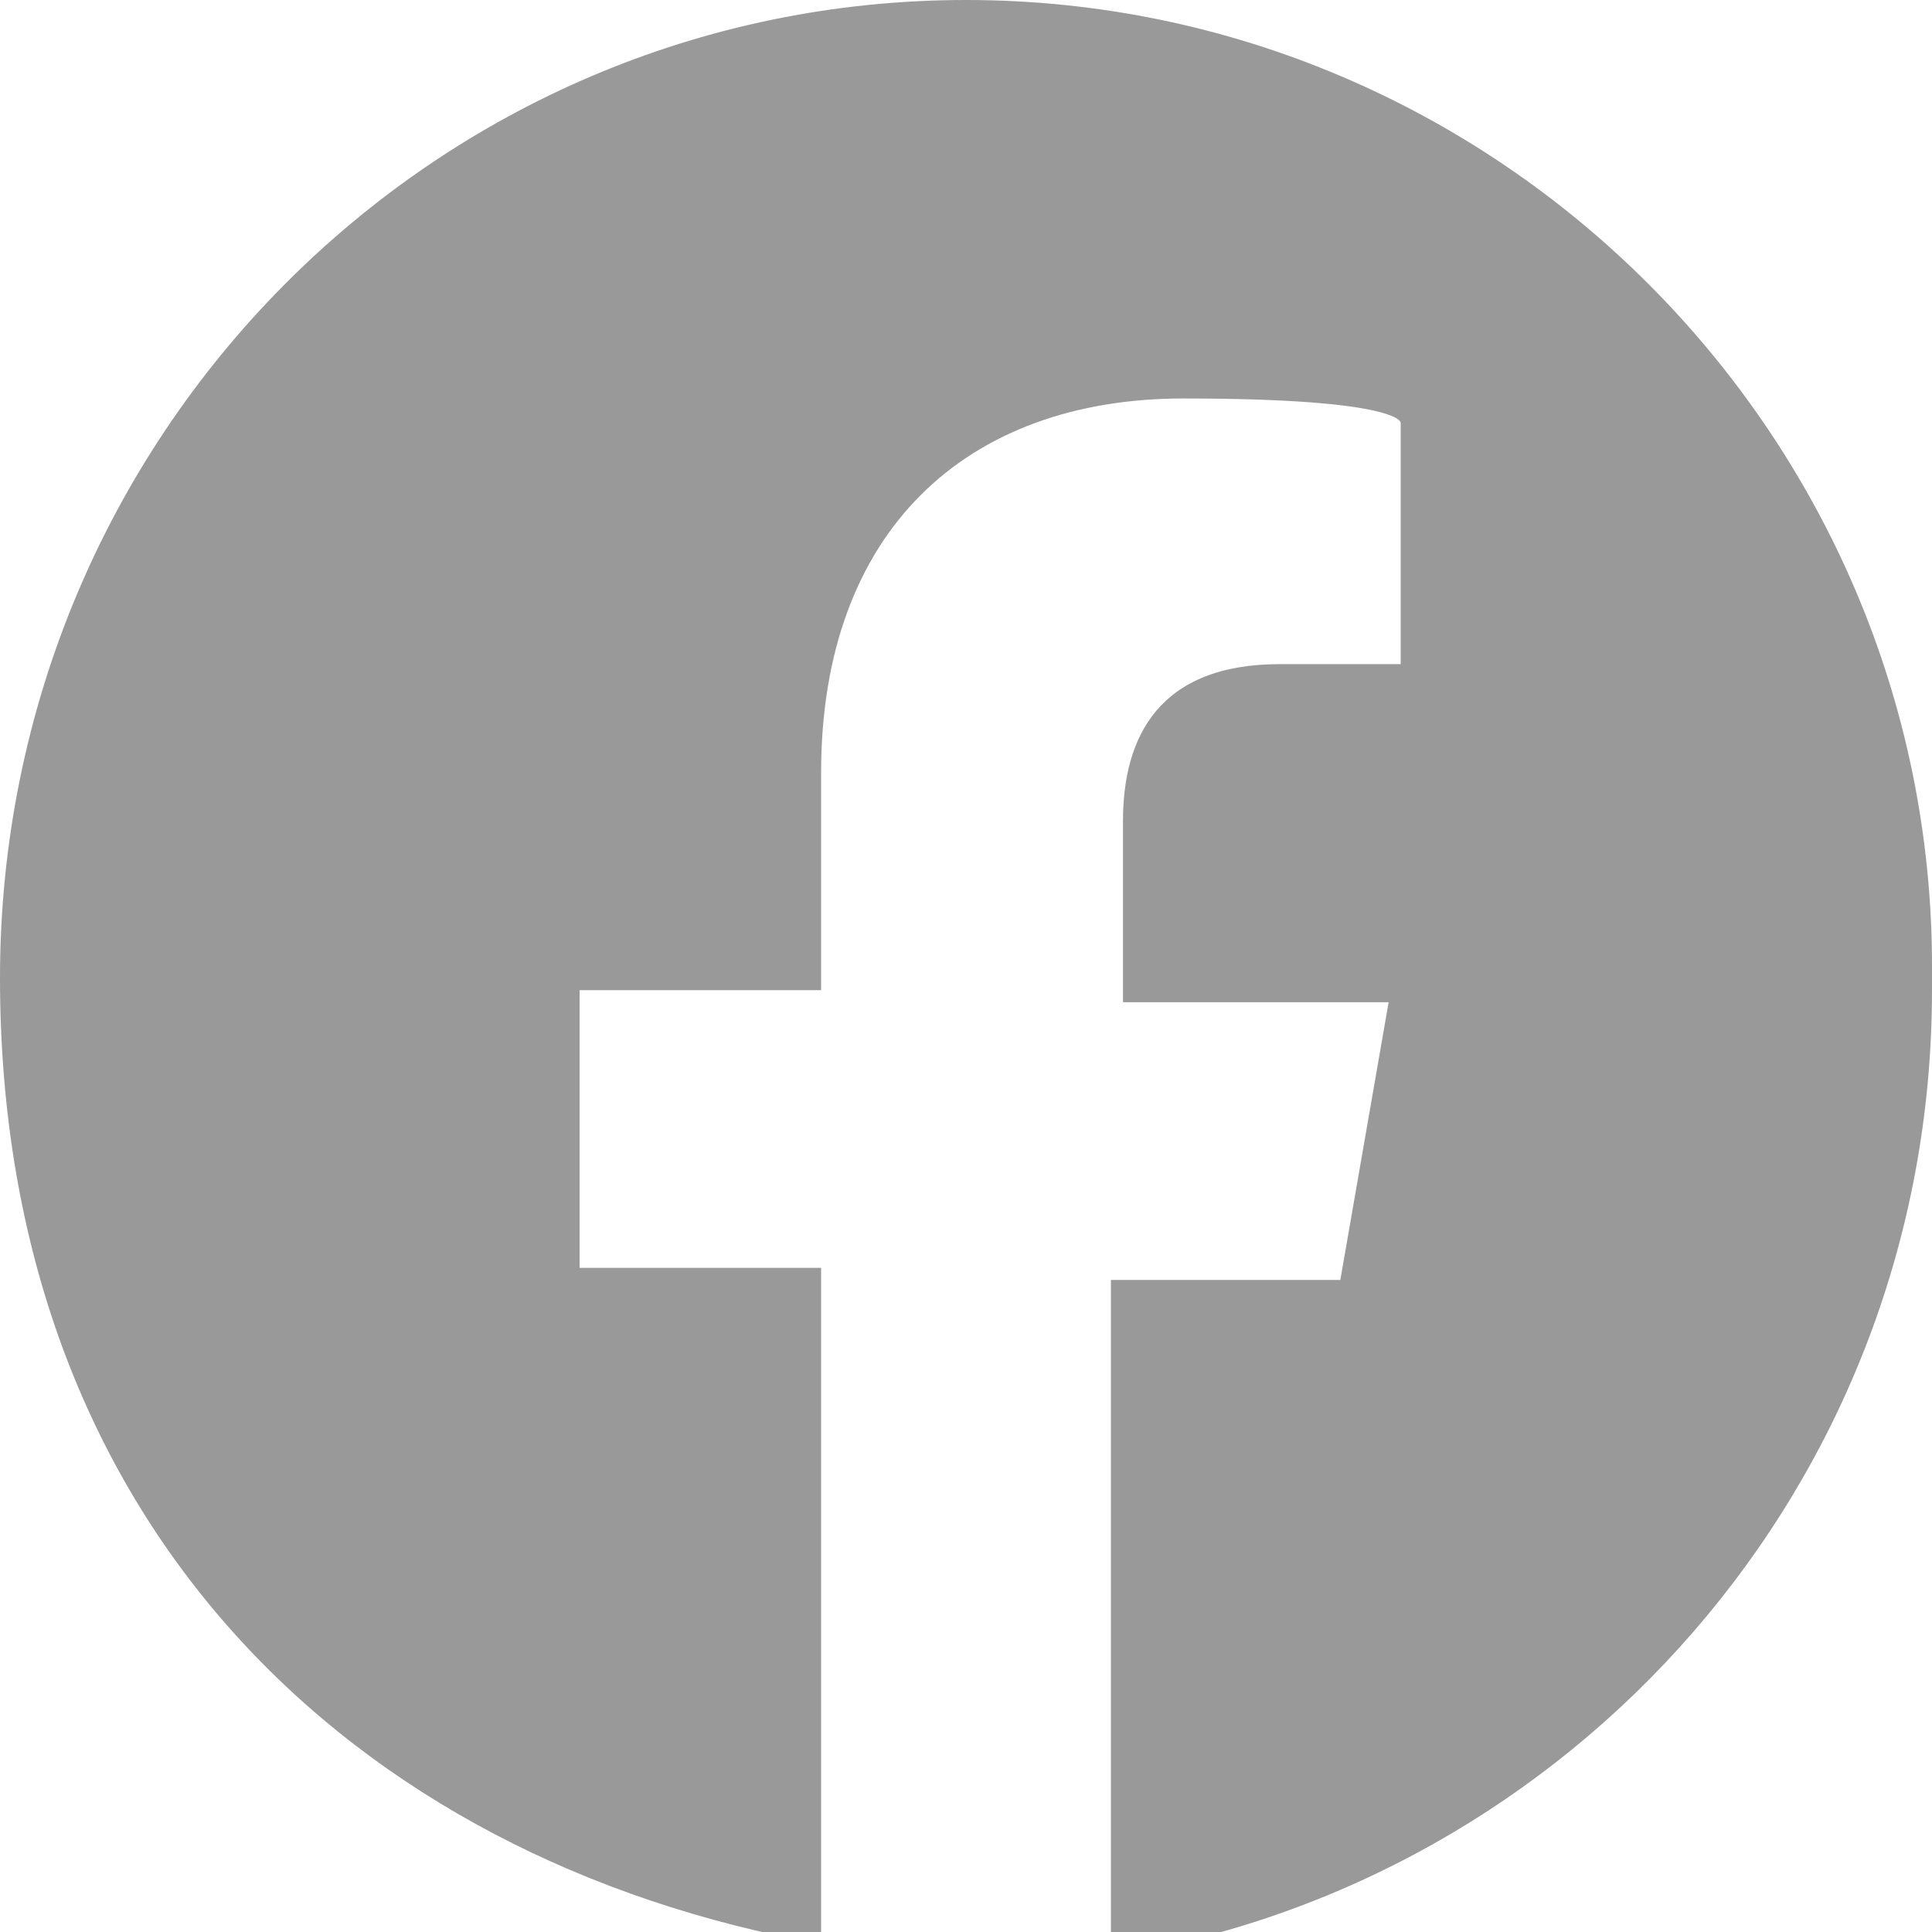 <svg xmlns="http://www.w3.org/2000/svg" viewBox="0 0 16 16"><defs><style>      .cls-1 {        fill: #999;      }    </style></defs><g><g id="Layer_1"><path class="cls-1" d="M16,8C16,3.6,12.4,0,8,0,3.6,0,0,3.6,0,8.1s2.9,7.3,6.8,8v-5.6h-2v-2.3h2v-1.8c0-2,1.2-3.1,3-3.1s1.8.2,1.8.2v2h-1c-1,0-1.3.6-1.3,1.3v1.5h2.2l-.4,2.3h-1.9v5.6c3.8-.6,6.8-3.9,6.8-8"></path></g></g></svg>